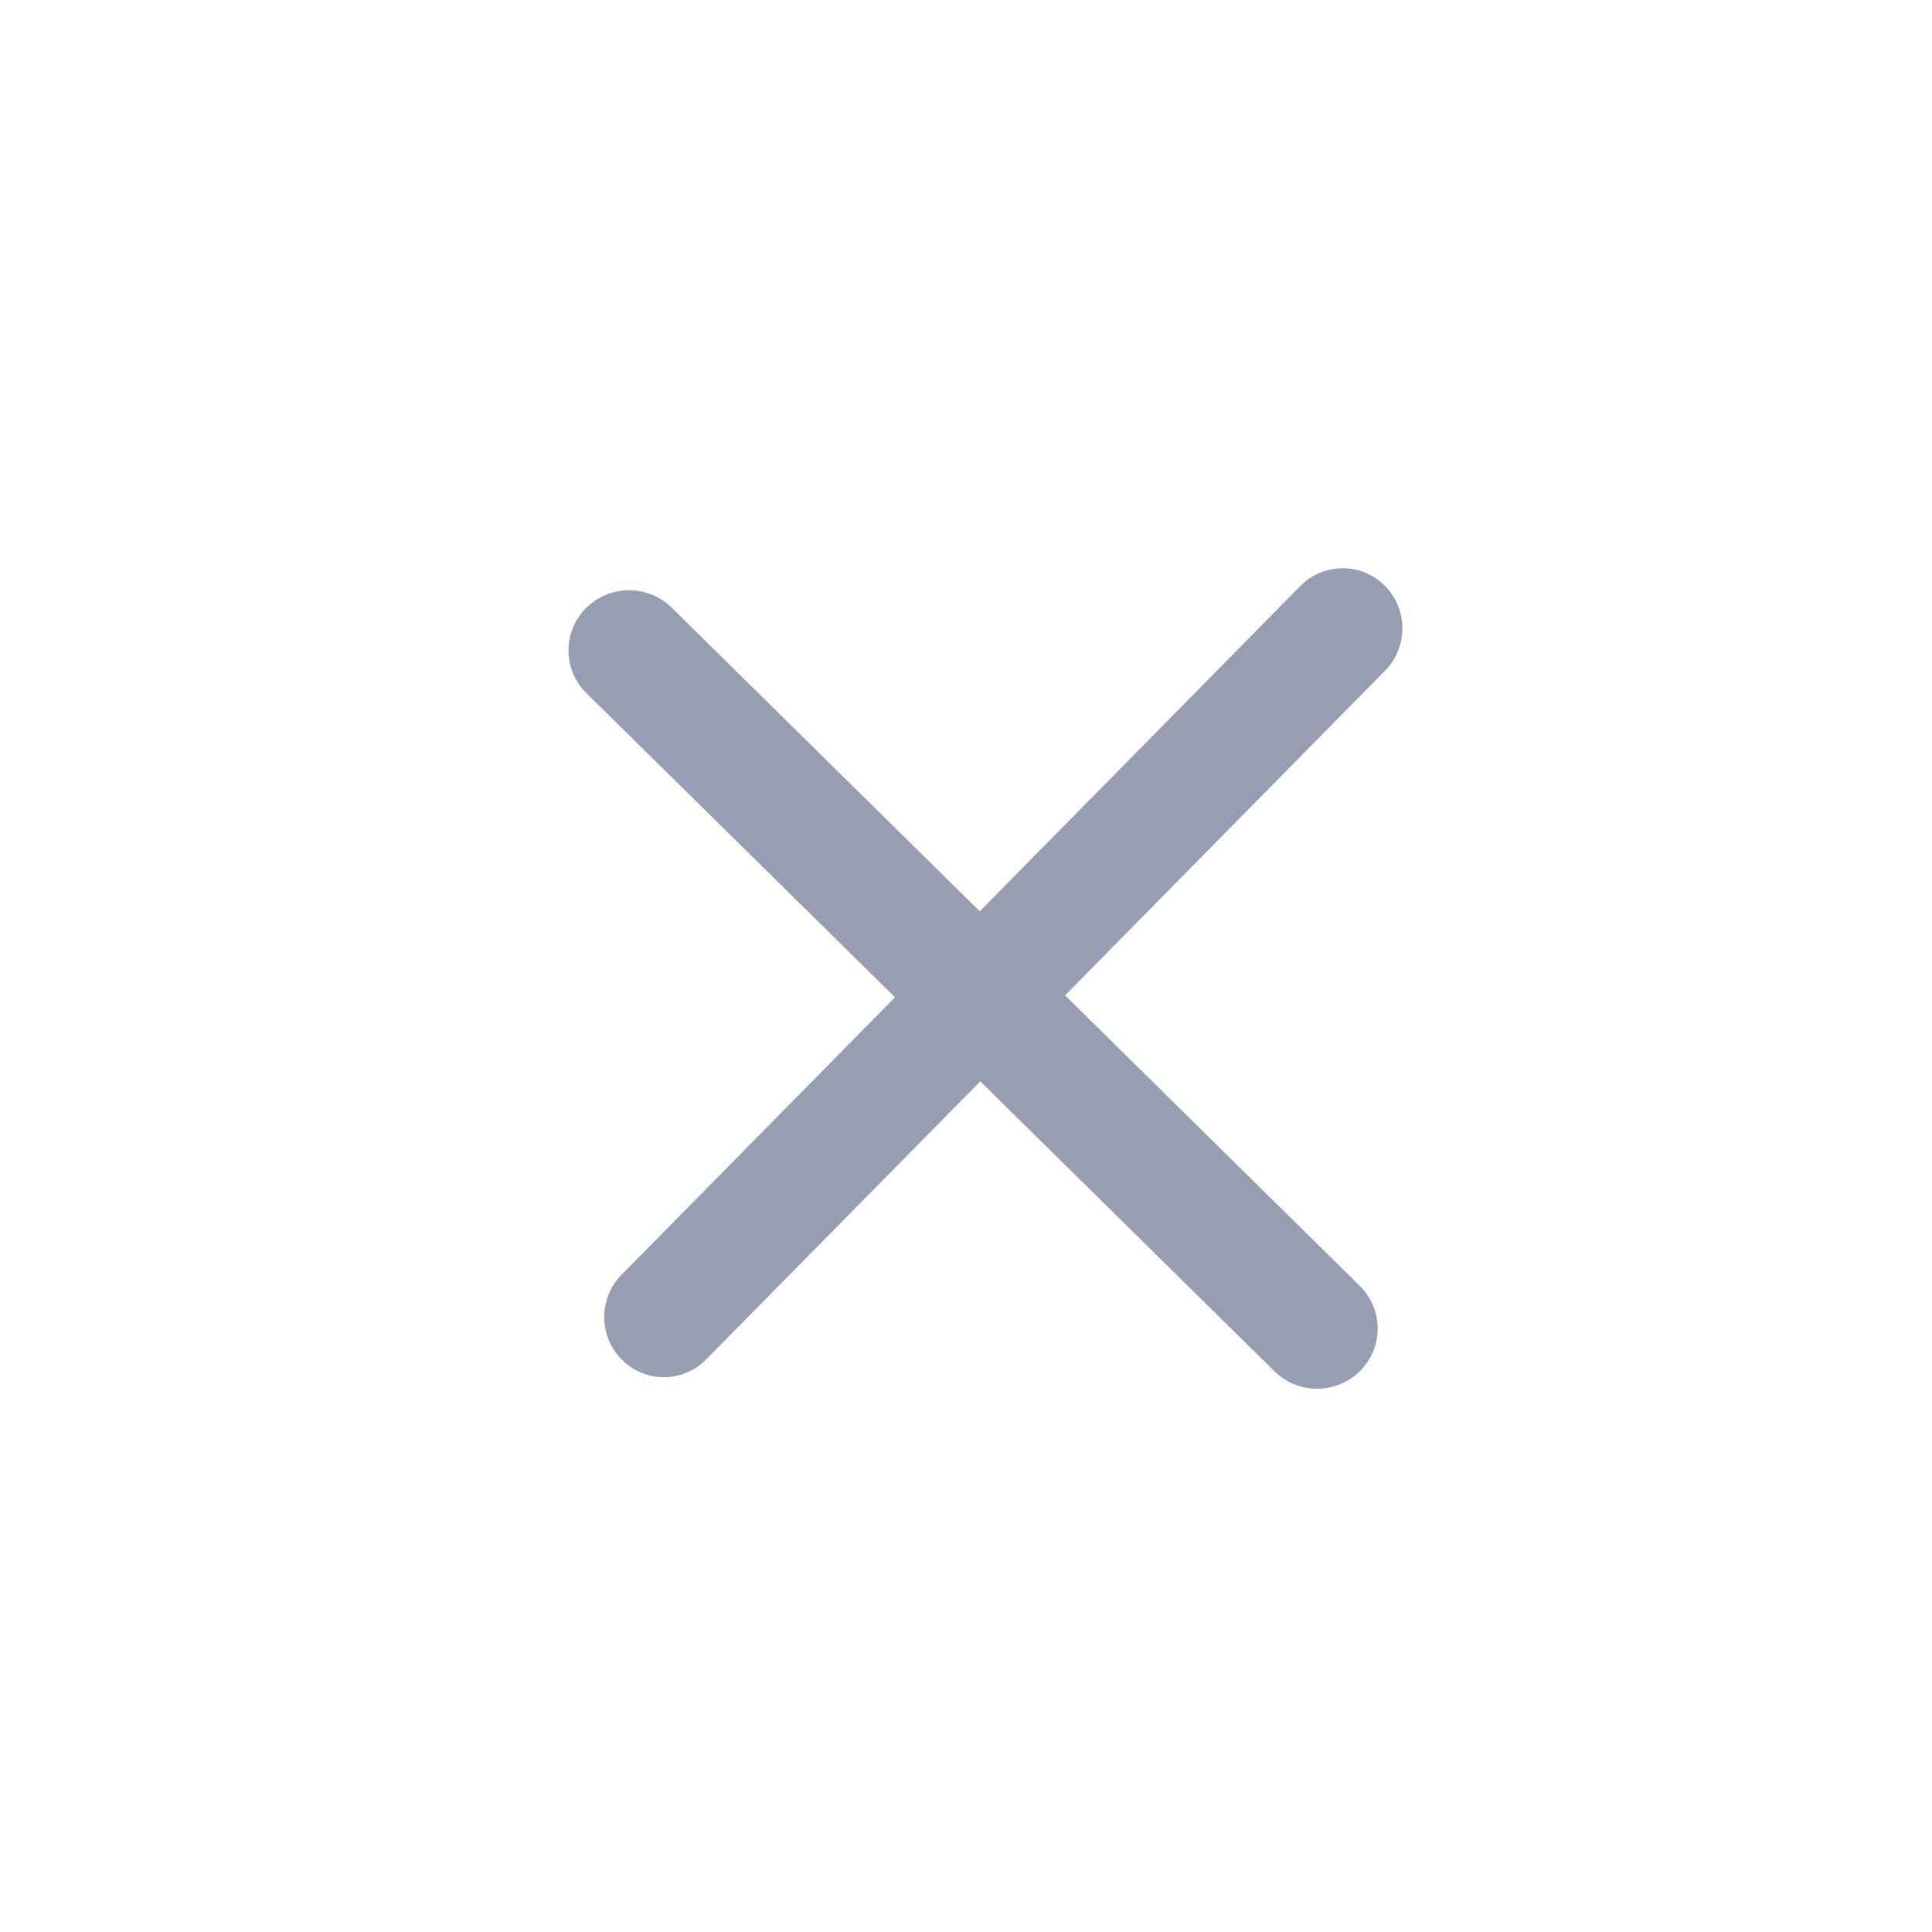 <svg width="32" height="32" viewBox="0 0 32 32" fill="none" xmlns="http://www.w3.org/2000/svg">
<path d="M21.538 9.706C21.923 9.316 22.548 9.314 22.936 9.701C23.323 10.089 23.325 10.719 22.941 11.109L11.697 22.516C11.313 22.907 10.687 22.909 10.3 22.521C9.913 22.134 9.91 21.504 10.295 21.114L21.538 9.706Z" fill="#979EB1"/>
<path d="M22.522 21.298C22.916 21.686 22.918 22.317 22.527 22.707C22.137 23.098 21.501 23.1 21.108 22.712L9.712 11.48C9.319 11.093 9.317 10.462 9.707 10.071C10.098 9.681 10.733 9.678 11.127 10.066L22.522 21.298Z" fill="#979EB1"/>
</svg>
